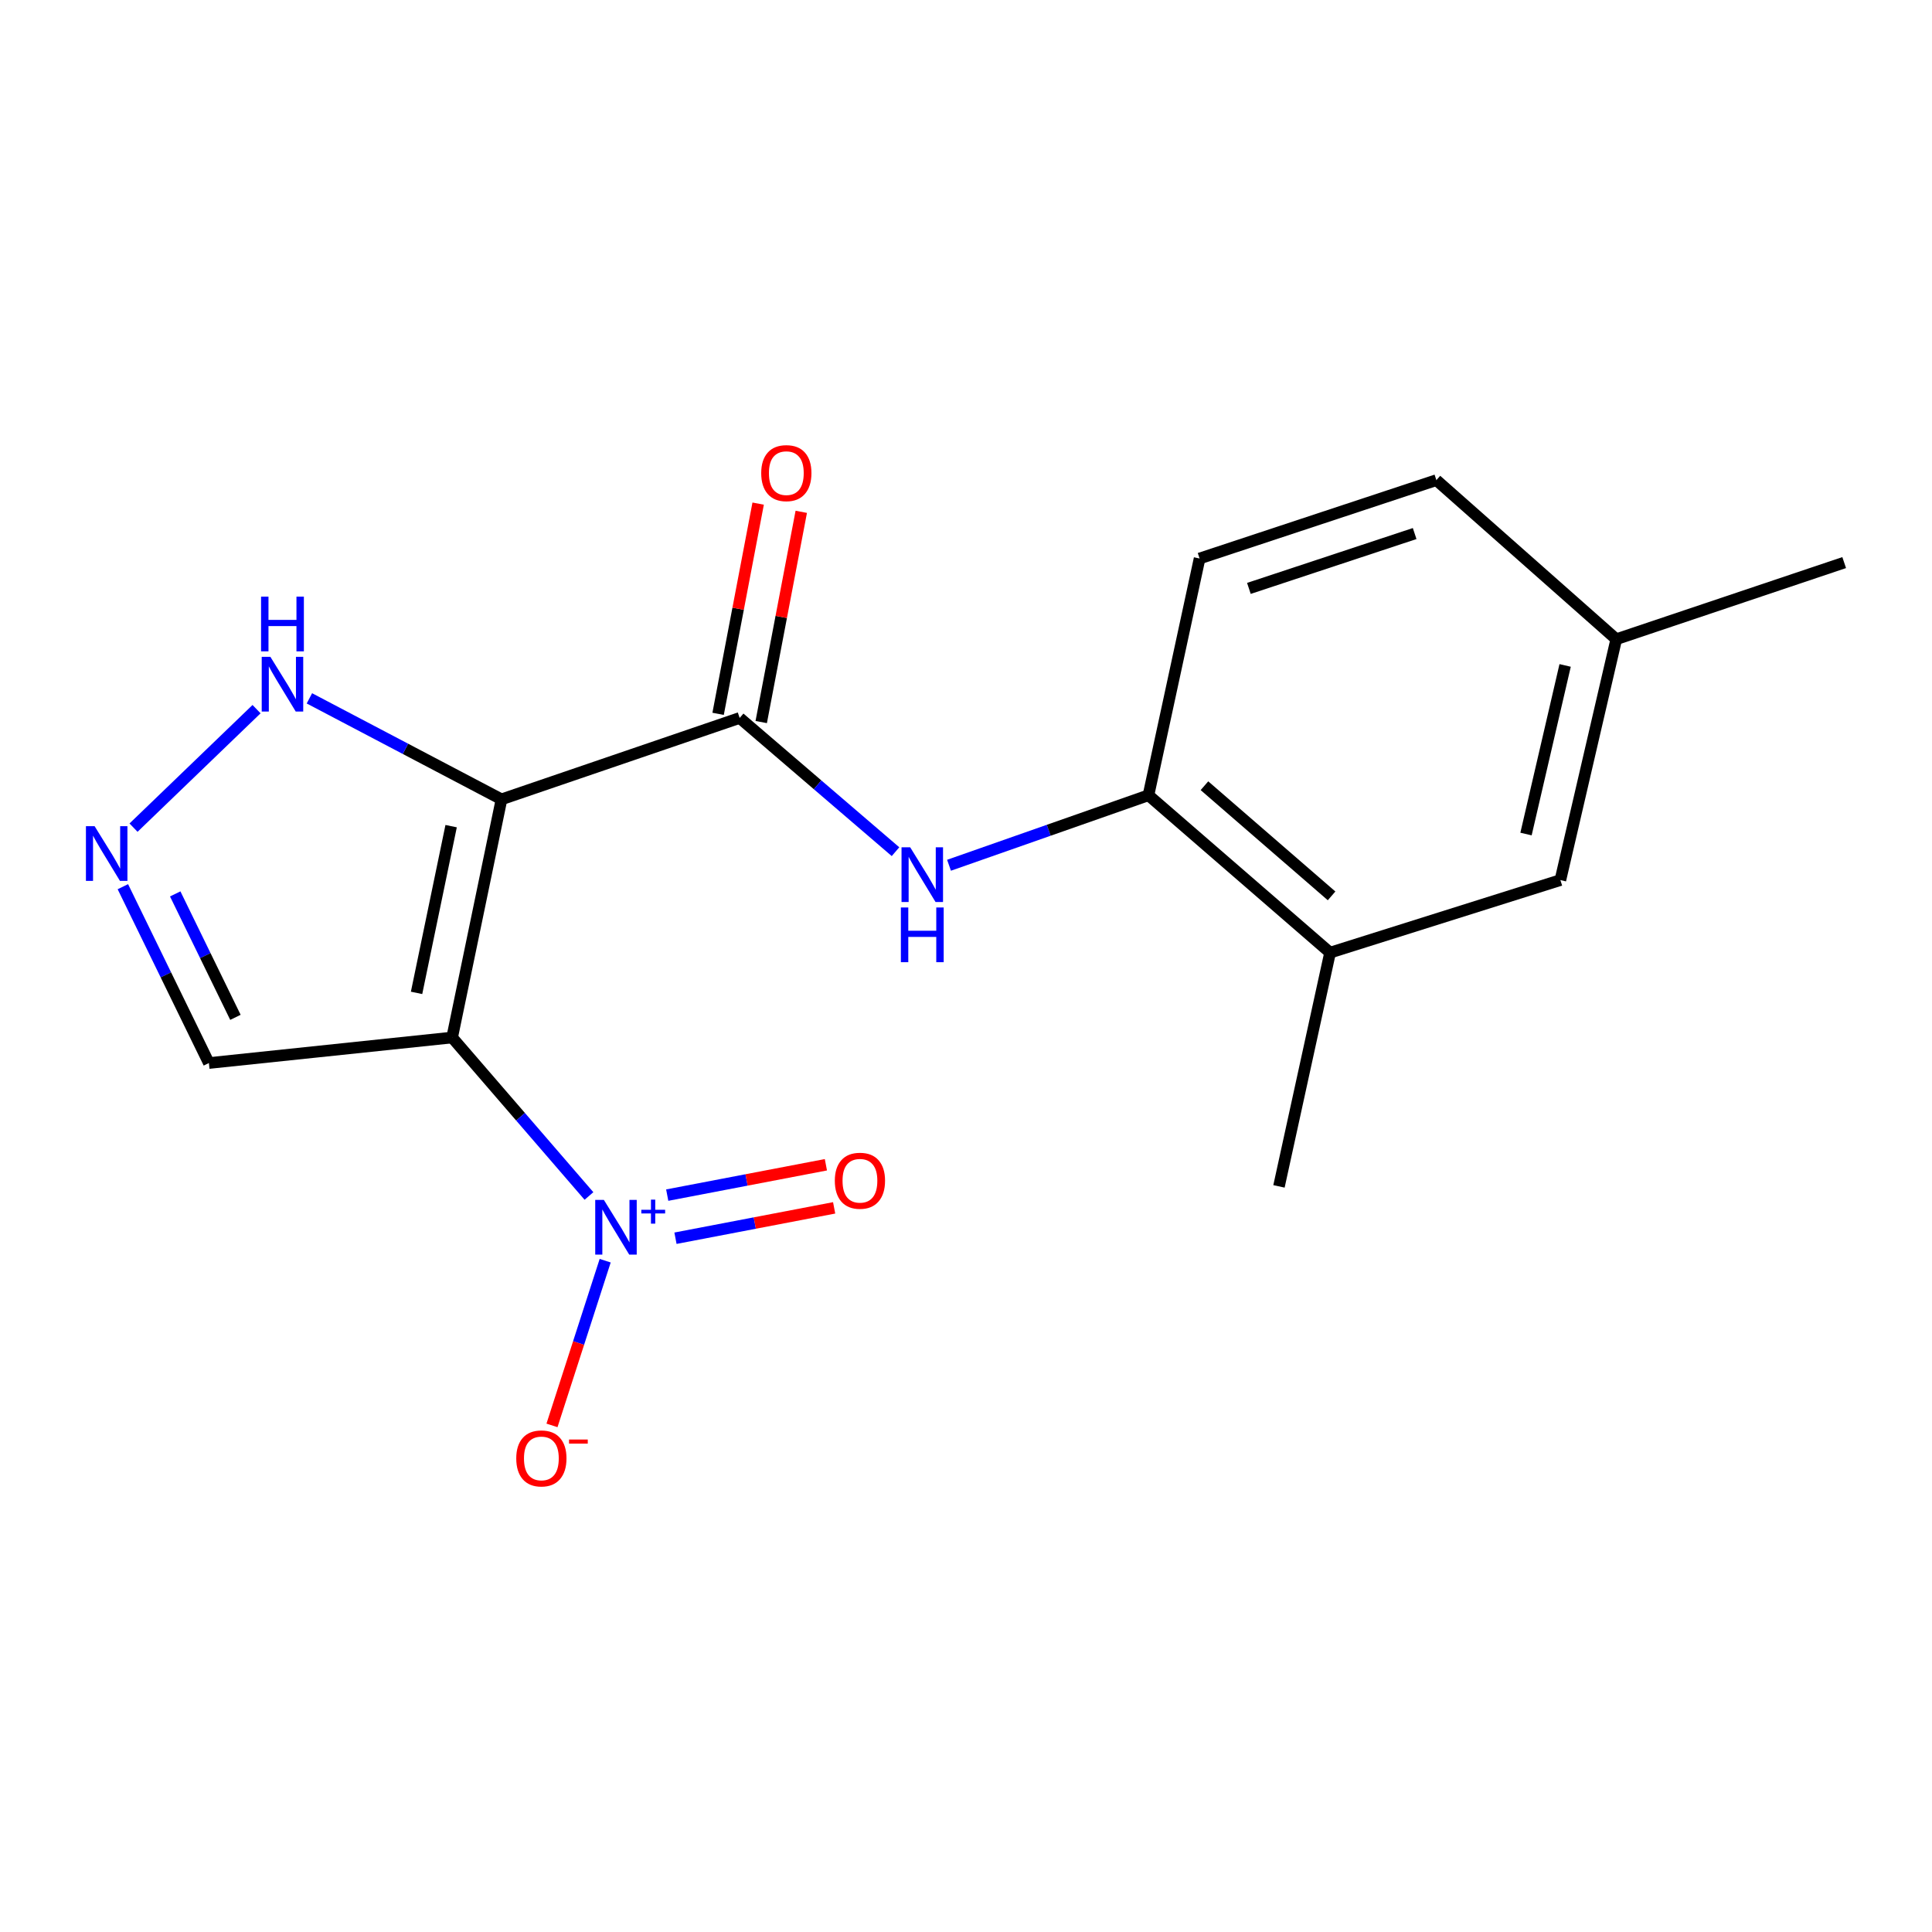 <?xml version='1.0' encoding='iso-8859-1'?>
<svg version='1.1' baseProfile='full'
              xmlns='http://www.w3.org/2000/svg'
                      xmlns:rdkit='http://www.rdkit.org/xml'
                      xmlns:xlink='http://www.w3.org/1999/xlink'
                  xml:space='preserve'
width='1000px' height='1000px' viewBox='0 0 1000 1000'>
<!-- END OF HEADER -->
<rect style='opacity:1.0;fill:#FFFFFF;stroke:none' width='1000' height='1000' x='0' y='0'> </rect>
<path class='bond-0' d='M 234.025,537.015 L 259.58,413.734' style='fill:none;fill-rule:evenodd;stroke:#000000;stroke-width:6px;stroke-linecap:butt;stroke-linejoin:miter;stroke-opacity:1' />
<path class='bond-0' d='M 215.616,513.913 L 233.504,427.615' style='fill:none;fill-rule:evenodd;stroke:#000000;stroke-width:6px;stroke-linecap:butt;stroke-linejoin:miter;stroke-opacity:1' />
<path class='bond-1' d='M 234.025,537.015 L 269.435,578.027' style='fill:none;fill-rule:evenodd;stroke:#000000;stroke-width:6px;stroke-linecap:butt;stroke-linejoin:miter;stroke-opacity:1' />
<path class='bond-1' d='M 269.435,578.027 L 304.845,619.038' style='fill:none;fill-rule:evenodd;stroke:#0000FF;stroke-width:6px;stroke-linecap:butt;stroke-linejoin:miter;stroke-opacity:1' />
<path class='bond-6' d='M 234.025,537.015 L 108.119,550.228' style='fill:none;fill-rule:evenodd;stroke:#000000;stroke-width:6px;stroke-linecap:butt;stroke-linejoin:miter;stroke-opacity:1' />
<path class='bond-2' d='M 259.58,413.734 L 382.849,371.609' style='fill:none;fill-rule:evenodd;stroke:#000000;stroke-width:6px;stroke-linecap:butt;stroke-linejoin:miter;stroke-opacity:1' />
<path class='bond-4' d='M 259.58,413.734 L 209.864,387.597' style='fill:none;fill-rule:evenodd;stroke:#000000;stroke-width:6px;stroke-linecap:butt;stroke-linejoin:miter;stroke-opacity:1' />
<path class='bond-4' d='M 209.864,387.597 L 160.147,361.461' style='fill:none;fill-rule:evenodd;stroke:#0000FF;stroke-width:6px;stroke-linecap:butt;stroke-linejoin:miter;stroke-opacity:1' />
<path class='bond-8' d='M 313.241,652.535 L 299.474,695.161' style='fill:none;fill-rule:evenodd;stroke:#0000FF;stroke-width:6px;stroke-linecap:butt;stroke-linejoin:miter;stroke-opacity:1' />
<path class='bond-8' d='M 299.474,695.161 L 285.706,737.787' style='fill:none;fill-rule:evenodd;stroke:#FF0000;stroke-width:6px;stroke-linecap:butt;stroke-linejoin:miter;stroke-opacity:1' />
<path class='bond-10' d='M 349.623,640.905 L 390.688,633.046' style='fill:none;fill-rule:evenodd;stroke:#0000FF;stroke-width:6px;stroke-linecap:butt;stroke-linejoin:miter;stroke-opacity:1' />
<path class='bond-10' d='M 390.688,633.046 L 431.752,625.186' style='fill:none;fill-rule:evenodd;stroke:#FF0000;stroke-width:6px;stroke-linecap:butt;stroke-linejoin:miter;stroke-opacity:1' />
<path class='bond-10' d='M 345.353,618.594 L 386.418,610.735' style='fill:none;fill-rule:evenodd;stroke:#0000FF;stroke-width:6px;stroke-linecap:butt;stroke-linejoin:miter;stroke-opacity:1' />
<path class='bond-10' d='M 386.418,610.735 L 427.482,602.876' style='fill:none;fill-rule:evenodd;stroke:#FF0000;stroke-width:6px;stroke-linecap:butt;stroke-linejoin:miter;stroke-opacity:1' />
<path class='bond-5' d='M 382.849,371.609 L 423.183,406.219' style='fill:none;fill-rule:evenodd;stroke:#000000;stroke-width:6px;stroke-linecap:butt;stroke-linejoin:miter;stroke-opacity:1' />
<path class='bond-5' d='M 423.183,406.219 L 463.517,440.828' style='fill:none;fill-rule:evenodd;stroke:#0000FF;stroke-width:6px;stroke-linecap:butt;stroke-linejoin:miter;stroke-opacity:1' />
<path class='bond-11' d='M 394.006,373.735 L 404.37,319.327' style='fill:none;fill-rule:evenodd;stroke:#000000;stroke-width:6px;stroke-linecap:butt;stroke-linejoin:miter;stroke-opacity:1' />
<path class='bond-11' d='M 404.37,319.327 L 414.734,264.919' style='fill:none;fill-rule:evenodd;stroke:#FF0000;stroke-width:6px;stroke-linecap:butt;stroke-linejoin:miter;stroke-opacity:1' />
<path class='bond-11' d='M 371.692,369.484 L 382.056,315.076' style='fill:none;fill-rule:evenodd;stroke:#000000;stroke-width:6px;stroke-linecap:butt;stroke-linejoin:miter;stroke-opacity:1' />
<path class='bond-11' d='M 382.056,315.076 L 392.42,260.669' style='fill:none;fill-rule:evenodd;stroke:#FF0000;stroke-width:6px;stroke-linecap:butt;stroke-linejoin:miter;stroke-opacity:1' />
<path class='bond-3' d='M 63.596,458.951 L 85.857,504.59' style='fill:none;fill-rule:evenodd;stroke:#0000FF;stroke-width:6px;stroke-linecap:butt;stroke-linejoin:miter;stroke-opacity:1' />
<path class='bond-3' d='M 85.857,504.59 L 108.119,550.228' style='fill:none;fill-rule:evenodd;stroke:#000000;stroke-width:6px;stroke-linecap:butt;stroke-linejoin:miter;stroke-opacity:1' />
<path class='bond-3' d='M 90.69,462.684 L 106.273,494.631' style='fill:none;fill-rule:evenodd;stroke:#0000FF;stroke-width:6px;stroke-linecap:butt;stroke-linejoin:miter;stroke-opacity:1' />
<path class='bond-3' d='M 106.273,494.631 L 121.856,526.578' style='fill:none;fill-rule:evenodd;stroke:#000000;stroke-width:6px;stroke-linecap:butt;stroke-linejoin:miter;stroke-opacity:1' />
<path class='bond-18' d='M 69.115,428.387 L 132.789,367.054' style='fill:none;fill-rule:evenodd;stroke:#0000FF;stroke-width:6px;stroke-linecap:butt;stroke-linejoin:miter;stroke-opacity:1' />
<path class='bond-7' d='M 491.212,447.858 L 542.828,429.742' style='fill:none;fill-rule:evenodd;stroke:#0000FF;stroke-width:6px;stroke-linecap:butt;stroke-linejoin:miter;stroke-opacity:1' />
<path class='bond-7' d='M 542.828,429.742 L 594.443,411.626' style='fill:none;fill-rule:evenodd;stroke:#000000;stroke-width:6px;stroke-linecap:butt;stroke-linejoin:miter;stroke-opacity:1' />
<path class='bond-9' d='M 594.443,411.626 L 688.447,493.086' style='fill:none;fill-rule:evenodd;stroke:#000000;stroke-width:6px;stroke-linecap:butt;stroke-linejoin:miter;stroke-opacity:1' />
<path class='bond-9' d='M 623.42,406.679 L 689.222,463.701' style='fill:none;fill-rule:evenodd;stroke:#000000;stroke-width:6px;stroke-linecap:butt;stroke-linejoin:miter;stroke-opacity:1' />
<path class='bond-13' d='M 594.443,411.626 L 620.907,289.077' style='fill:none;fill-rule:evenodd;stroke:#000000;stroke-width:6px;stroke-linecap:butt;stroke-linejoin:miter;stroke-opacity:1' />
<path class='bond-12' d='M 688.447,493.086 L 807.652,455.53' style='fill:none;fill-rule:evenodd;stroke:#000000;stroke-width:6px;stroke-linecap:butt;stroke-linejoin:miter;stroke-opacity:1' />
<path class='bond-16' d='M 688.447,493.086 L 661.996,614.071' style='fill:none;fill-rule:evenodd;stroke:#000000;stroke-width:6px;stroke-linecap:butt;stroke-linejoin:miter;stroke-opacity:1' />
<path class='bond-19' d='M 807.652,455.53 L 836.577,330.86' style='fill:none;fill-rule:evenodd;stroke:#000000;stroke-width:6px;stroke-linecap:butt;stroke-linejoin:miter;stroke-opacity:1' />
<path class='bond-19' d='M 789.863,431.696 L 810.11,344.427' style='fill:none;fill-rule:evenodd;stroke:#000000;stroke-width:6px;stroke-linecap:butt;stroke-linejoin:miter;stroke-opacity:1' />
<path class='bond-15' d='M 620.907,289.077 L 743.469,248.517' style='fill:none;fill-rule:evenodd;stroke:#000000;stroke-width:6px;stroke-linecap:butt;stroke-linejoin:miter;stroke-opacity:1' />
<path class='bond-15' d='M 646.427,304.558 L 732.221,276.166' style='fill:none;fill-rule:evenodd;stroke:#000000;stroke-width:6px;stroke-linecap:butt;stroke-linejoin:miter;stroke-opacity:1' />
<path class='bond-14' d='M 836.577,330.86 L 743.469,248.517' style='fill:none;fill-rule:evenodd;stroke:#000000;stroke-width:6px;stroke-linecap:butt;stroke-linejoin:miter;stroke-opacity:1' />
<path class='bond-17' d='M 836.577,330.86 L 954.545,291.197' style='fill:none;fill-rule:evenodd;stroke:#000000;stroke-width:6px;stroke-linecap:butt;stroke-linejoin:miter;stroke-opacity:1' />
<path  class='atom-2' d='M 312.569 621.074
L 321.849 636.074
Q 322.769 637.554, 324.249 640.234
Q 325.729 642.914, 325.809 643.074
L 325.809 621.074
L 329.569 621.074
L 329.569 649.394
L 325.689 649.394
L 315.729 632.994
Q 314.569 631.074, 313.329 628.874
Q 312.129 626.674, 311.769 625.994
L 311.769 649.394
L 308.089 649.394
L 308.089 621.074
L 312.569 621.074
' fill='#0000FF'/>
<path  class='atom-2' d='M 331.945 626.179
L 336.935 626.179
L 336.935 620.926
L 339.153 620.926
L 339.153 626.179
L 344.274 626.179
L 344.274 628.08
L 339.153 628.08
L 339.153 633.36
L 336.935 633.36
L 336.935 628.08
L 331.945 628.08
L 331.945 626.179
' fill='#0000FF'/>
<path  class='atom-4' d='M 48.957 427.615
L 58.237 442.615
Q 59.157 444.095, 60.637 446.775
Q 62.117 449.455, 62.197 449.615
L 62.197 427.615
L 65.957 427.615
L 65.957 455.935
L 62.077 455.935
L 52.117 439.535
Q 50.957 437.615, 49.717 435.415
Q 48.517 433.215, 48.157 432.535
L 48.157 455.935
L 44.477 455.935
L 44.477 427.615
L 48.957 427.615
' fill='#0000FF'/>
<path  class='atom-5' d='M 139.945 339.971
L 149.225 354.971
Q 150.145 356.451, 151.625 359.131
Q 153.105 361.811, 153.185 361.971
L 153.185 339.971
L 156.945 339.971
L 156.945 368.291
L 153.065 368.291
L 143.105 351.891
Q 141.945 349.971, 140.705 347.771
Q 139.505 345.571, 139.145 344.891
L 139.145 368.291
L 135.465 368.291
L 135.465 339.971
L 139.945 339.971
' fill='#0000FF'/>
<path  class='atom-5' d='M 135.125 308.819
L 138.965 308.819
L 138.965 320.859
L 153.445 320.859
L 153.445 308.819
L 157.285 308.819
L 157.285 337.139
L 153.445 337.139
L 153.445 324.059
L 138.965 324.059
L 138.965 337.139
L 135.125 337.139
L 135.125 308.819
' fill='#0000FF'/>
<path  class='atom-6' d='M 471.11 438.556
L 480.39 453.556
Q 481.31 455.036, 482.79 457.716
Q 484.27 460.396, 484.35 460.556
L 484.35 438.556
L 488.11 438.556
L 488.11 466.876
L 484.23 466.876
L 474.27 450.476
Q 473.11 448.556, 471.87 446.356
Q 470.67 444.156, 470.31 443.476
L 470.31 466.876
L 466.63 466.876
L 466.63 438.556
L 471.11 438.556
' fill='#0000FF'/>
<path  class='atom-6' d='M 466.29 469.708
L 470.13 469.708
L 470.13 481.748
L 484.61 481.748
L 484.61 469.708
L 488.45 469.708
L 488.45 498.028
L 484.61 498.028
L 484.61 484.948
L 470.13 484.948
L 470.13 498.028
L 466.29 498.028
L 466.29 469.708
' fill='#0000FF'/>
<path  class='atom-9' d='M 267.213 754.873
Q 267.213 748.073, 270.573 744.273
Q 273.933 740.473, 280.213 740.473
Q 286.493 740.473, 289.853 744.273
Q 293.213 748.073, 293.213 754.873
Q 293.213 761.753, 289.813 765.673
Q 286.413 769.553, 280.213 769.553
Q 273.973 769.553, 270.573 765.673
Q 267.213 761.793, 267.213 754.873
M 280.213 766.353
Q 284.533 766.353, 286.853 763.473
Q 289.213 760.553, 289.213 754.873
Q 289.213 749.313, 286.853 746.513
Q 284.533 743.673, 280.213 743.673
Q 275.893 743.673, 273.533 746.473
Q 271.213 749.273, 271.213 754.873
Q 271.213 760.593, 273.533 763.473
Q 275.893 766.353, 280.213 766.353
' fill='#FF0000'/>
<path  class='atom-9' d='M 294.533 745.096
L 304.222 745.096
L 304.222 747.208
L 294.533 747.208
L 294.533 745.096
' fill='#FF0000'/>
<path  class='atom-11' d='M 432.102 611.148
Q 432.102 604.348, 435.462 600.548
Q 438.822 596.748, 445.102 596.748
Q 451.382 596.748, 454.742 600.548
Q 458.102 604.348, 458.102 611.148
Q 458.102 618.028, 454.702 621.948
Q 451.302 625.828, 445.102 625.828
Q 438.862 625.828, 435.462 621.948
Q 432.102 618.068, 432.102 611.148
M 445.102 622.628
Q 449.422 622.628, 451.742 619.748
Q 454.102 616.828, 454.102 611.148
Q 454.102 605.588, 451.742 602.788
Q 449.422 599.948, 445.102 599.948
Q 440.782 599.948, 438.422 602.748
Q 436.102 605.548, 436.102 611.148
Q 436.102 616.868, 438.422 619.748
Q 440.782 622.628, 445.102 622.628
' fill='#FF0000'/>
<path  class='atom-12' d='M 394.003 244.887
Q 394.003 238.087, 397.363 234.287
Q 400.723 230.487, 407.003 230.487
Q 413.283 230.487, 416.643 234.287
Q 420.003 238.087, 420.003 244.887
Q 420.003 251.767, 416.603 255.687
Q 413.203 259.567, 407.003 259.567
Q 400.763 259.567, 397.363 255.687
Q 394.003 251.807, 394.003 244.887
M 407.003 256.367
Q 411.323 256.367, 413.643 253.487
Q 416.003 250.567, 416.003 244.887
Q 416.003 239.327, 413.643 236.527
Q 411.323 233.687, 407.003 233.687
Q 402.683 233.687, 400.323 236.487
Q 398.003 239.287, 398.003 244.887
Q 398.003 250.607, 400.323 253.487
Q 402.683 256.367, 407.003 256.367
' fill='#FF0000'/>
</svg>
